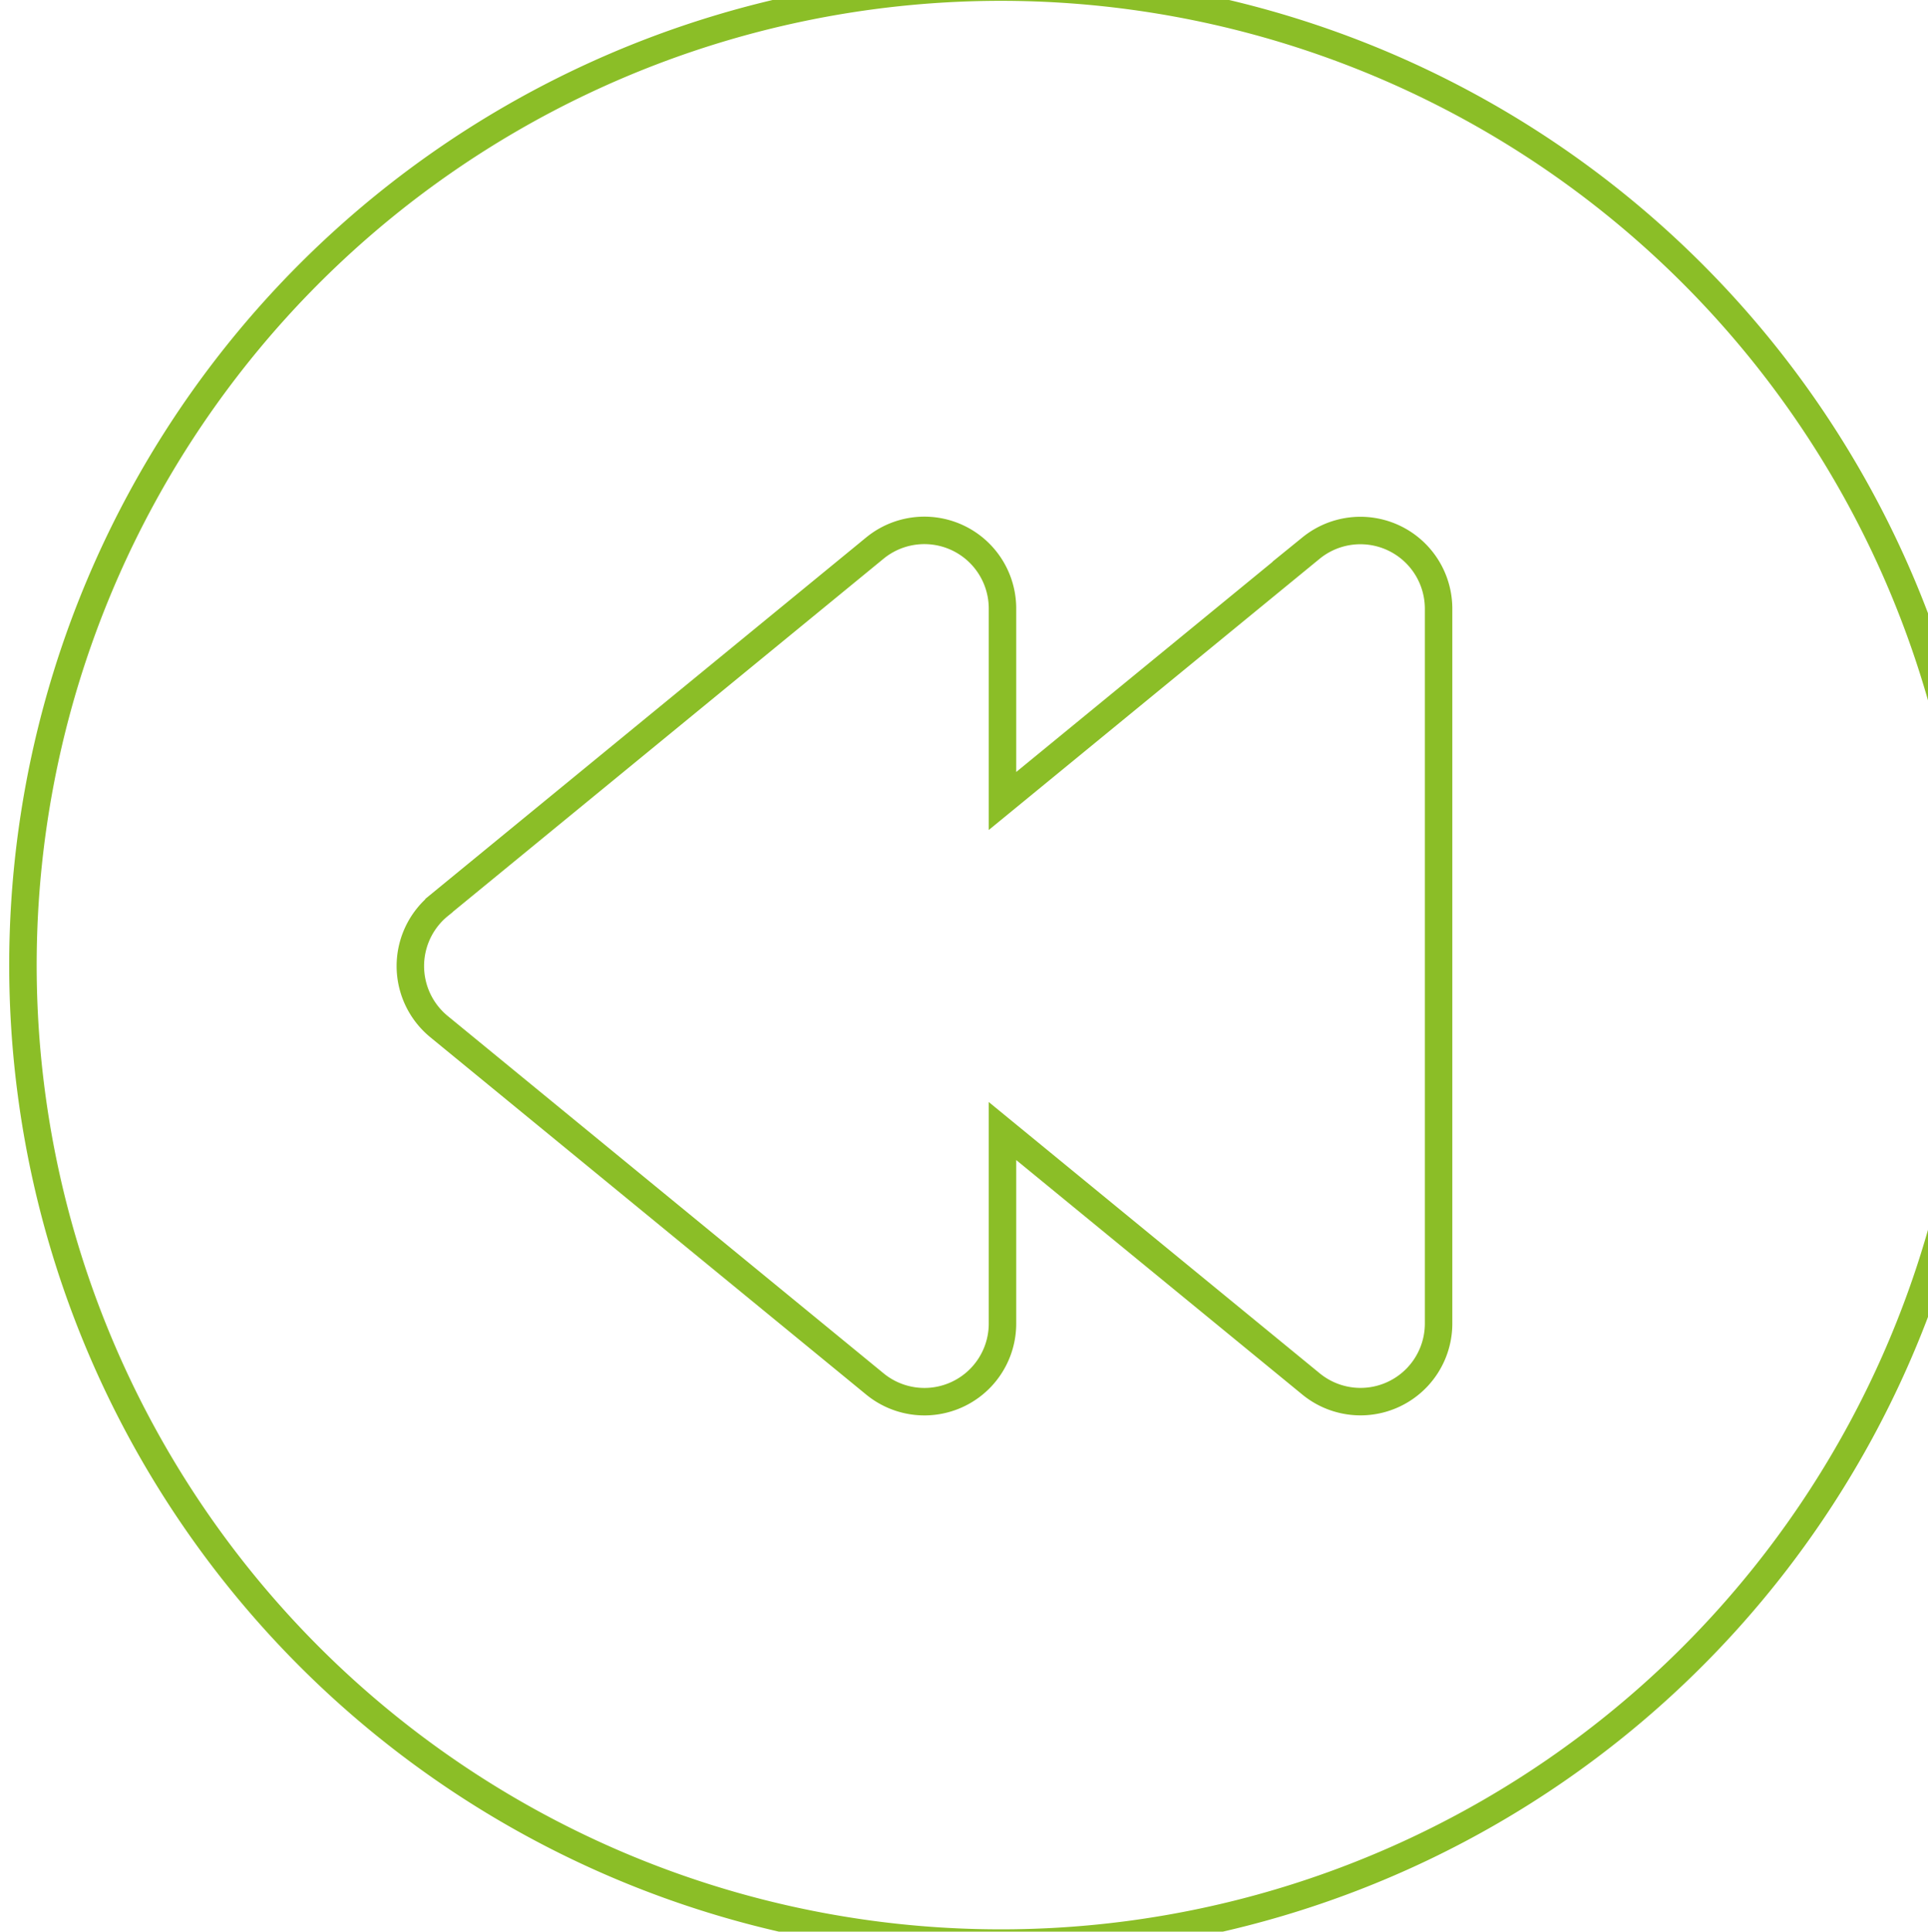 <?xml version="1.0" encoding="UTF-8"?> <svg xmlns="http://www.w3.org/2000/svg" width="52.65" height="52.745" viewBox="0 0 52.65 52.745"><g id="Group_25096" data-name="Group 25096" transform="translate(-855.315 -3056.125)"><path id="Path_46205" data-name="Path 46205" d="M1650.076,811.032a26.705,26.705,0,1,0-.019-.02ZM1654.084,791l11.908-9.762a2.133,2.133,0,0,1,3.48,1.653v5.257l8.428-6.908a2.135,2.135,0,0,1,3.481,1.653v19.523a2.132,2.132,0,0,1-3.481,1.652l-8.428-6.908v5.257a2.132,2.132,0,0,1-3.48,1.653l-11.908-9.762a2.138,2.138,0,0,1-.3-3.005,2.052,2.052,0,0,1,.3-.3Z" transform="translate(-786.781 2289.849)" fill="none" stroke="#8bbe27" stroke-miterlimit="10" stroke-width="0.75"></path></g></svg> 
